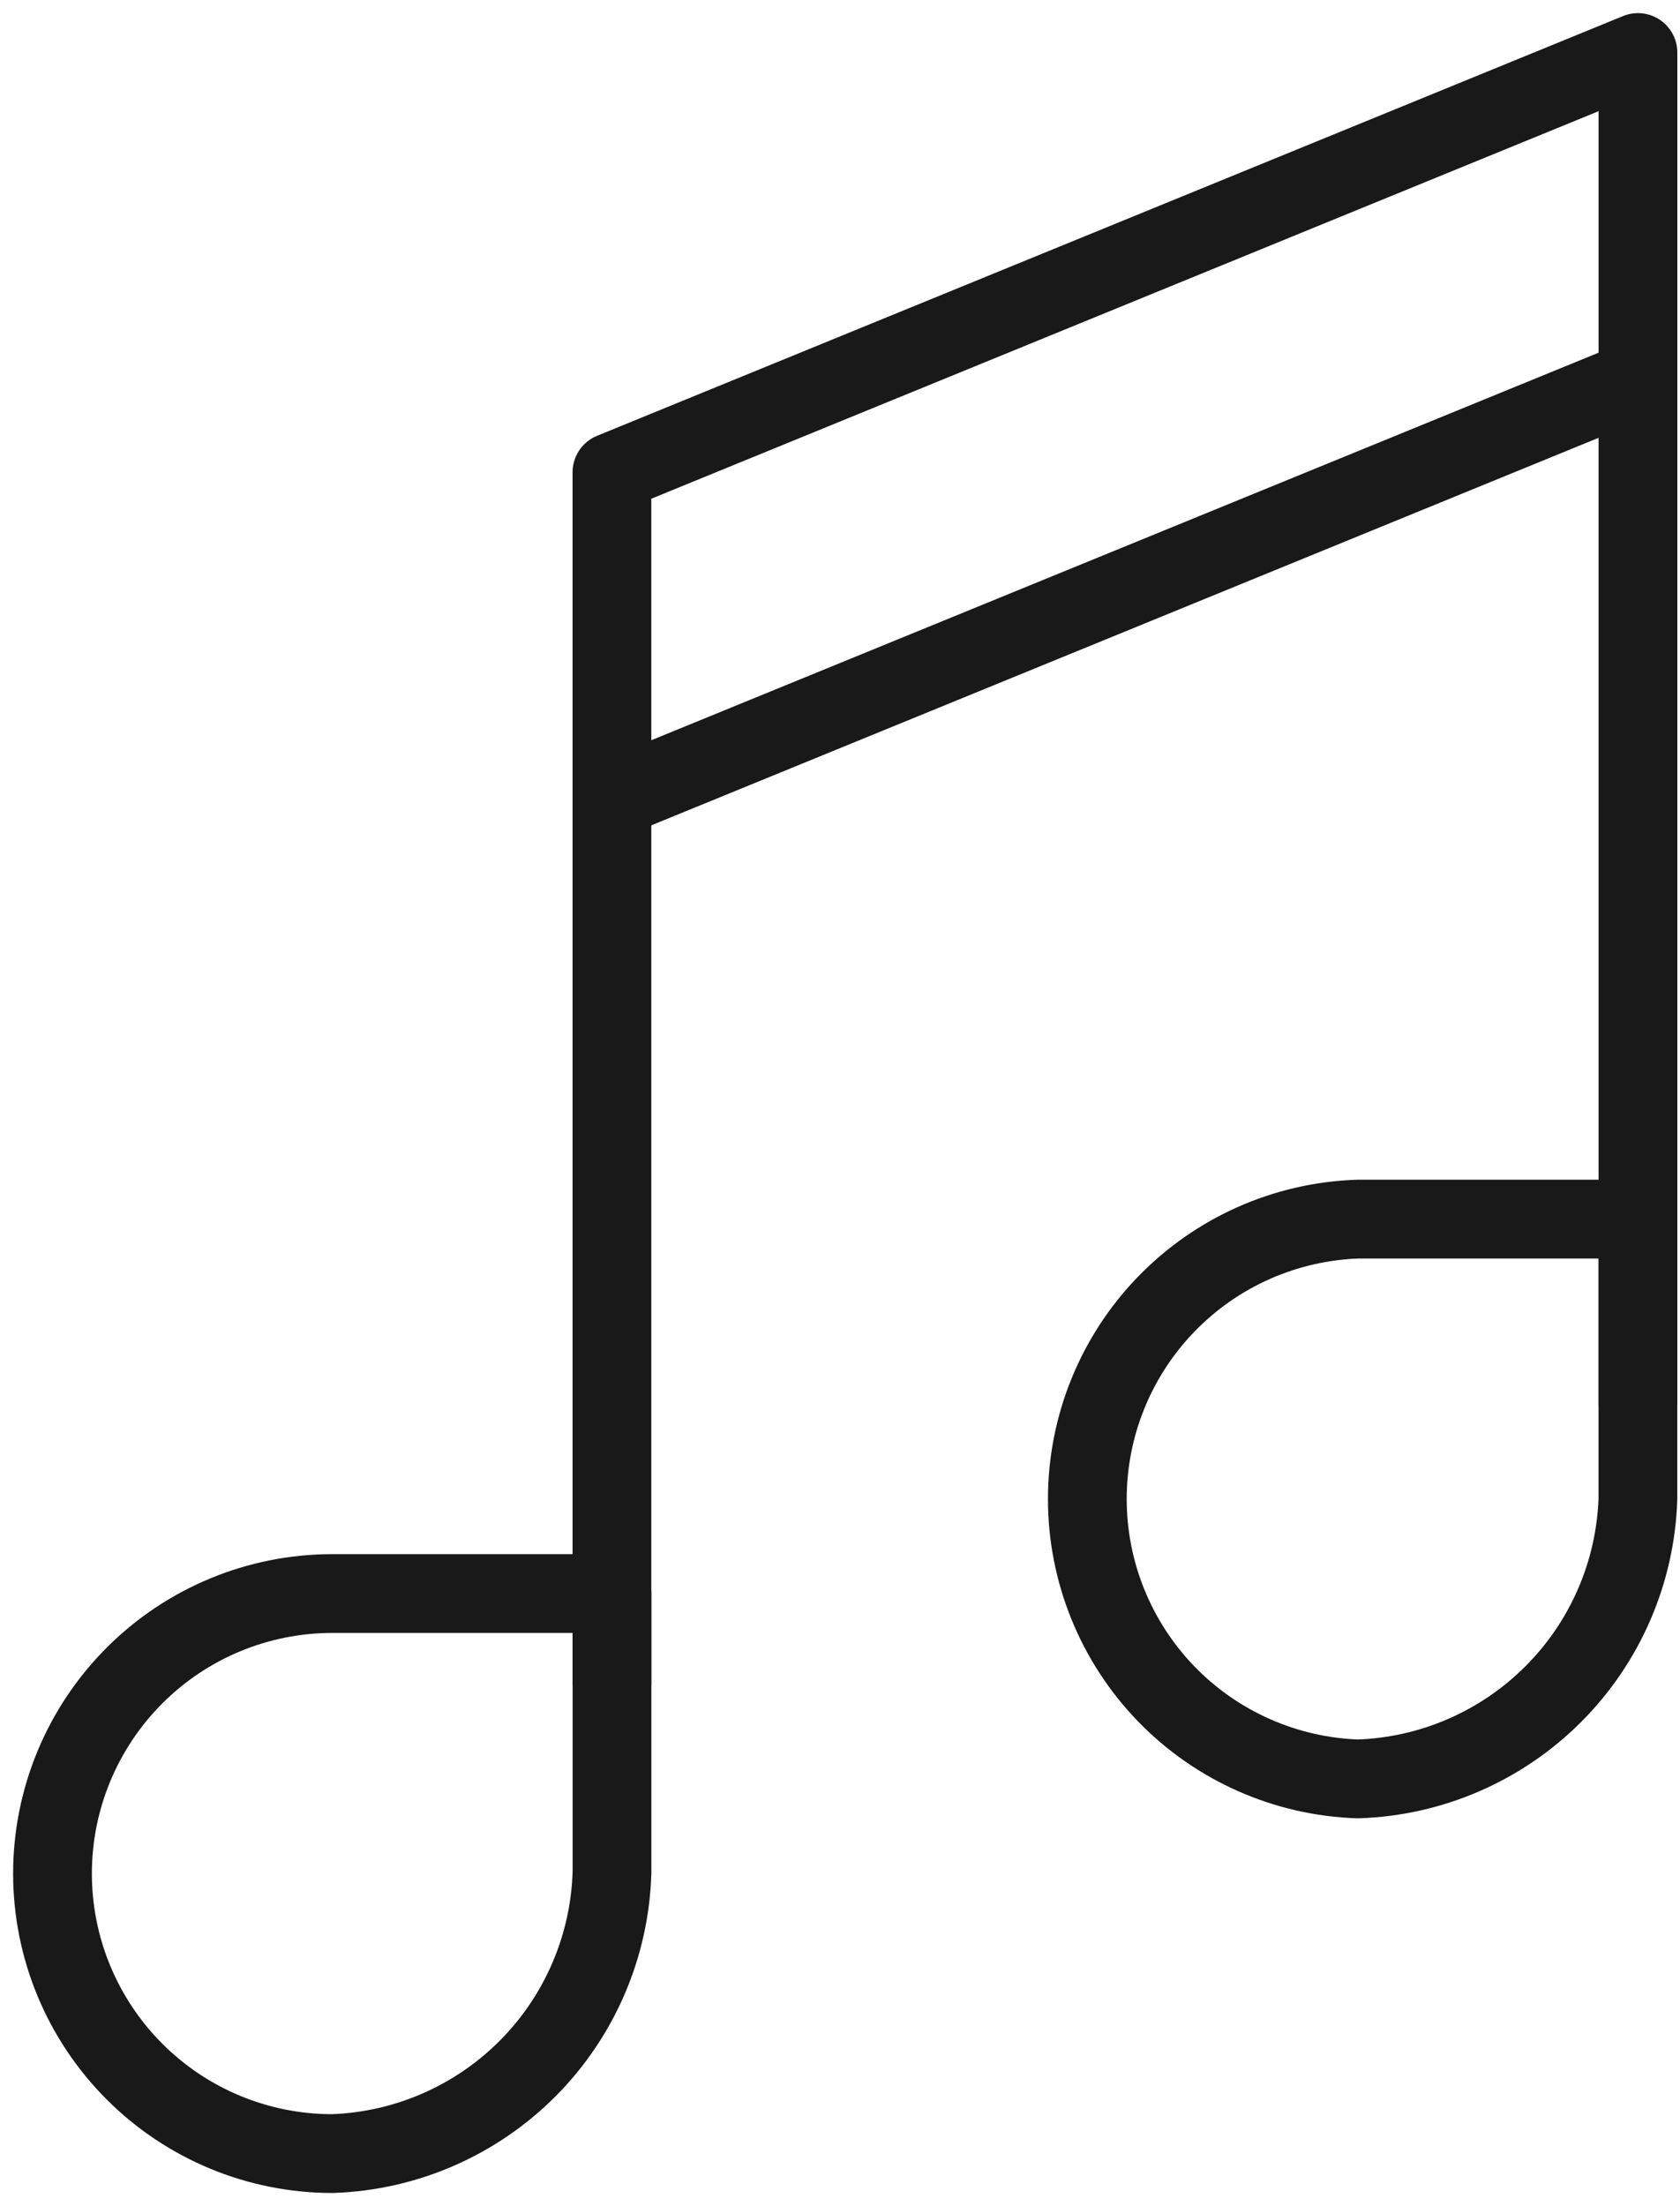 <svg width="32" height="42" viewBox="0 0 32 42" fill="none" xmlns="http://www.w3.org/2000/svg">
<g id="Group 7081">
<path id="Vector" d="M11.657 35.639C11.618 37.042 11.045 38.378 10.056 39.374C9.066 40.37 7.734 40.951 6.331 40.999C4.917 40.999 3.561 40.438 2.562 39.438C1.562 38.438 1 37.082 1 35.668C1 34.254 1.562 32.898 2.562 31.898C3.561 30.898 4.917 30.337 6.331 30.337H11.657V35.639Z" stroke="#191919" stroke-width="1.5" stroke-linejoin="round"/>
<path id="Vector_2" d="M31.198 28.541C31.15 29.939 30.573 31.267 29.583 32.255C28.593 33.244 27.265 33.82 25.866 33.866C24.484 33.82 23.173 33.239 22.211 32.245C21.249 31.25 20.711 29.921 20.711 28.538C20.711 27.154 21.249 25.825 22.211 24.831C23.173 23.836 24.484 23.255 25.866 23.209H31.198V28.541Z" stroke="#191919" stroke-width="1.5" stroke-linejoin="round"/>
<path id="Vector_3" d="M11.656 32.088V8.991L31.199 1V26.756" stroke="#191919" stroke-width="1.5" stroke-linejoin="round"/>
<path id="Vector_4" d="M11.656 15.209L31.199 7.218" stroke="#191919" stroke-width="1.5" stroke-linejoin="round"/>
</g>
</svg>
